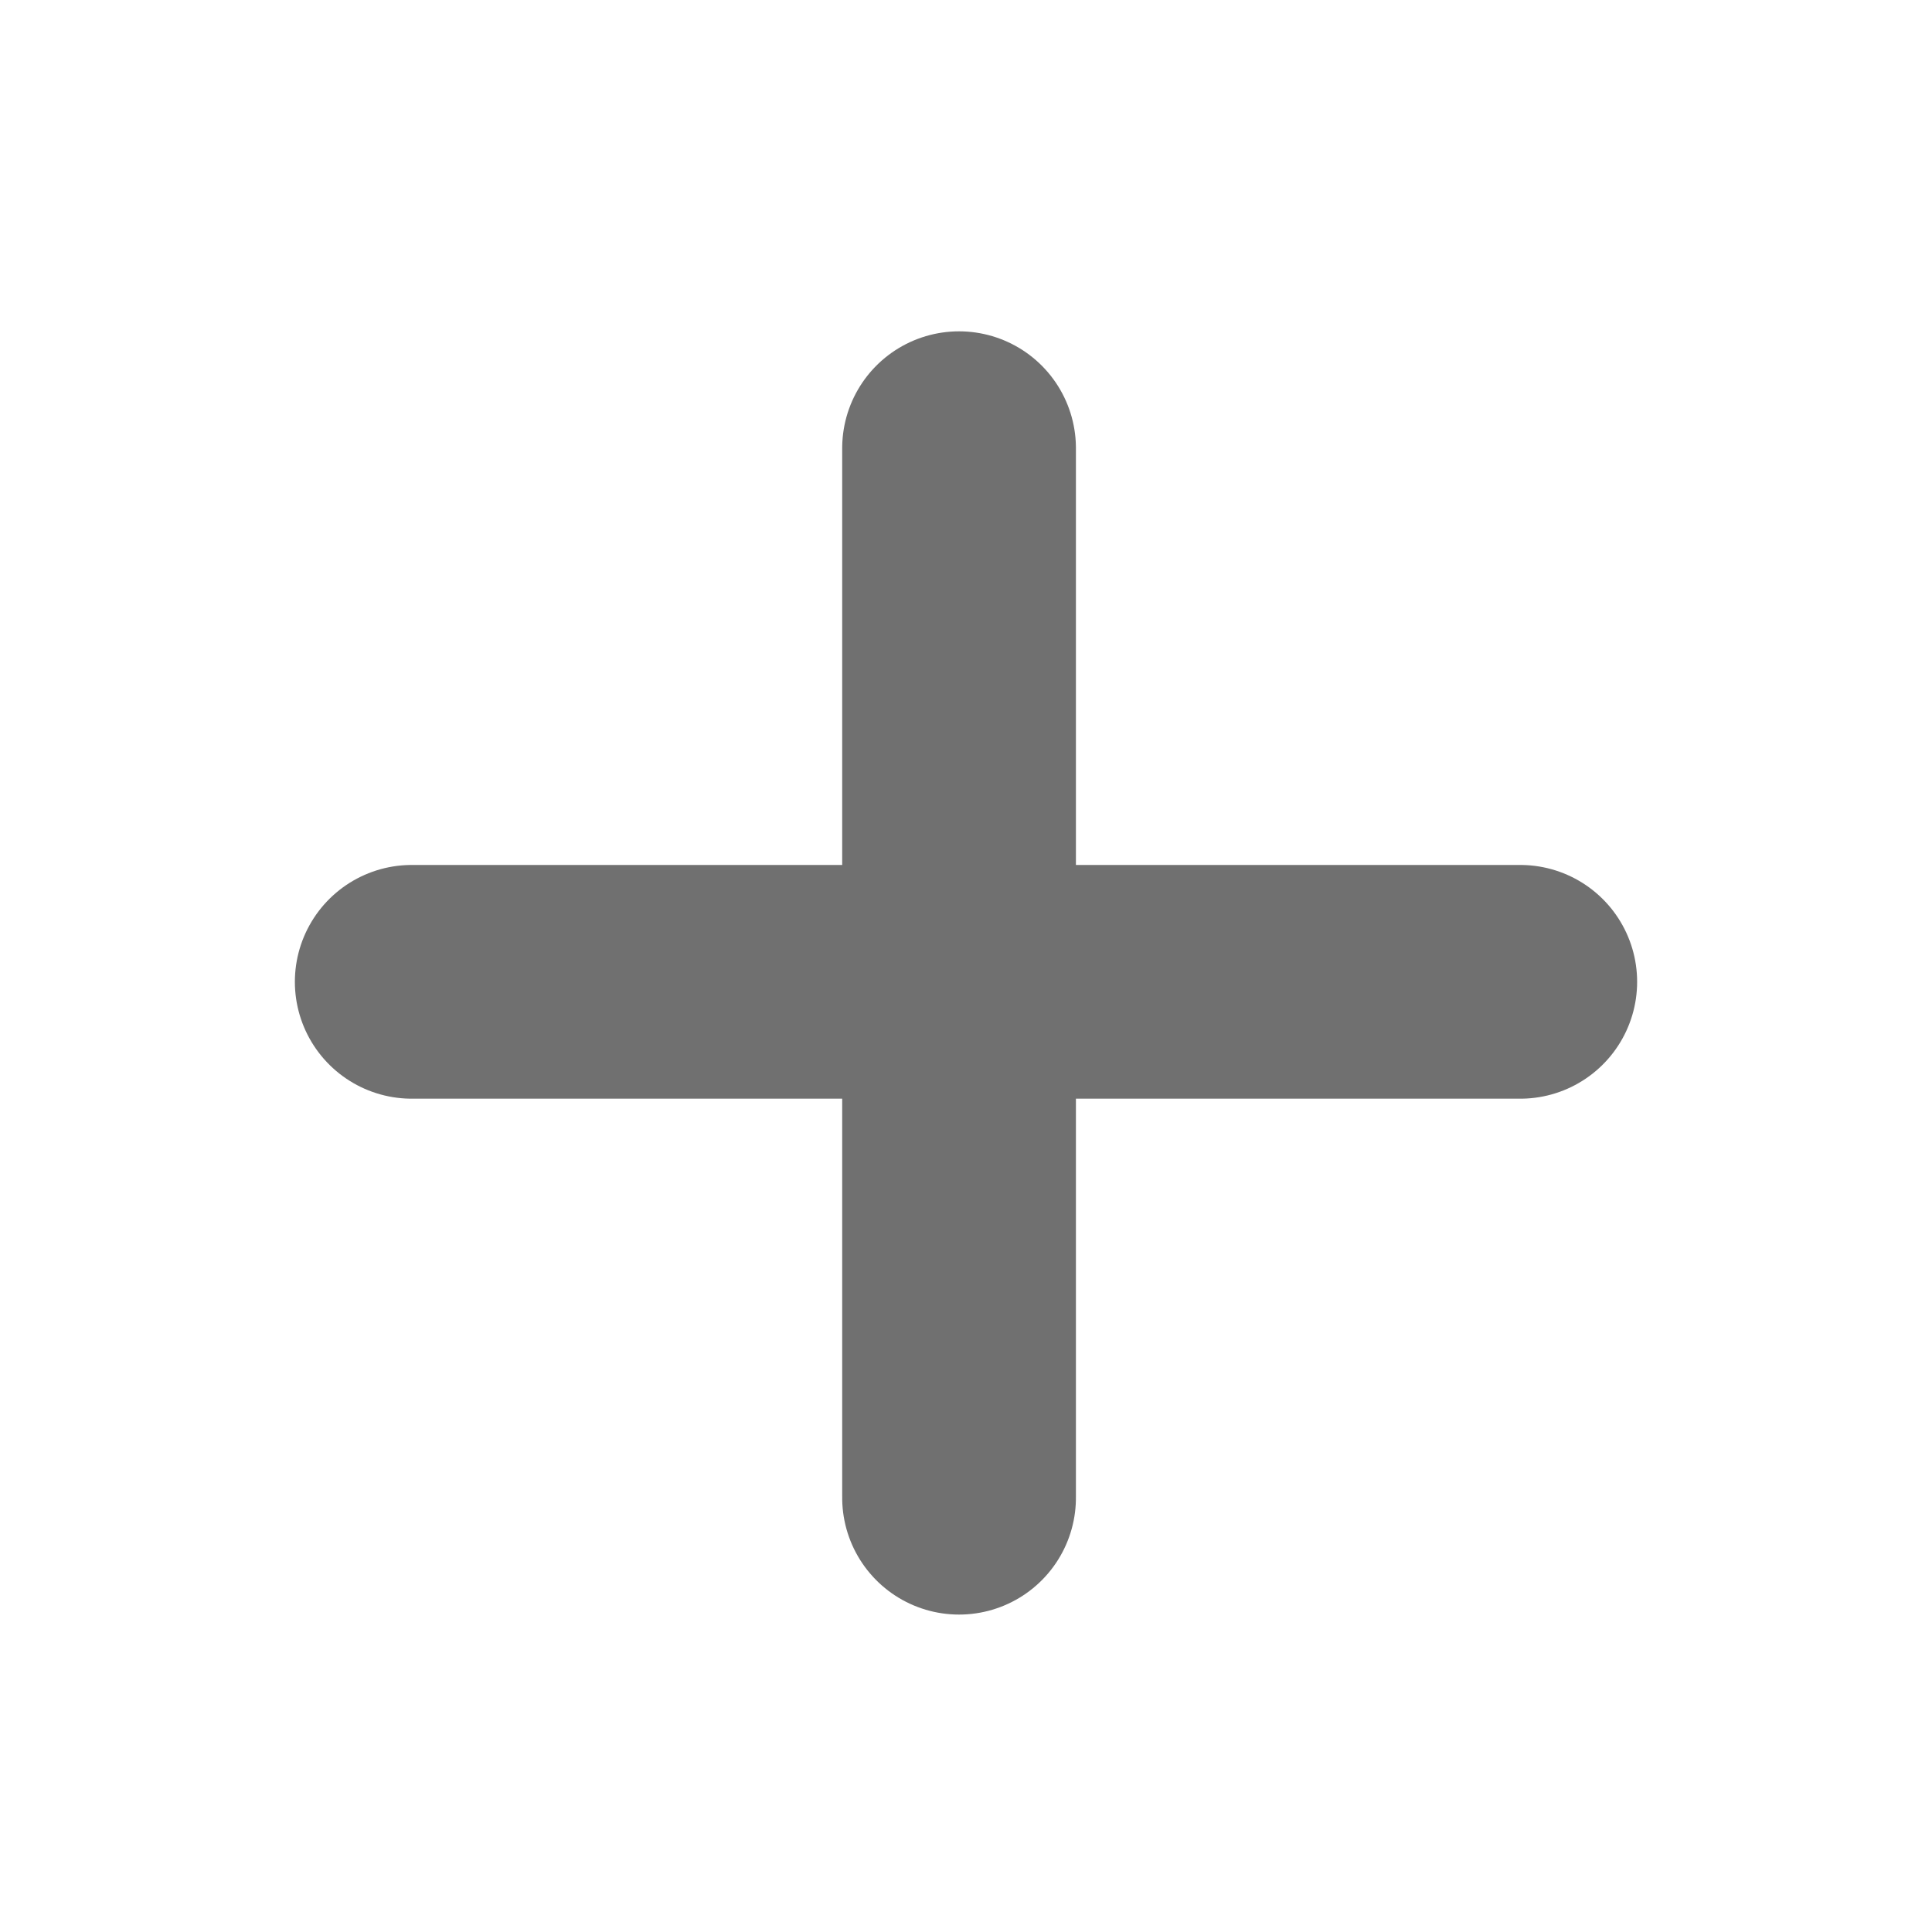 <svg id="组_1256" data-name="组 1256" xmlns="http://www.w3.org/2000/svg" xmlns:xlink="http://www.w3.org/1999/xlink" width="82.66" height="82.66" viewBox="0 0 82.66 82.66">
  <defs>
    <filter id="椭圆_15">
      <feOffset dy="3" input="SourceAlpha"/>
      <feGaussianBlur stdDeviation="3" result="blur"/>
      <feFlood flood-opacity="0.161" result="color"/>
      <feComposite operator="out" in="SourceGraphic" in2="blur"/>
      <feComposite operator="in" in="color"/>
      <feComposite operator="in" in2="SourceGraphic"/>
    </filter>
  </defs>
  <g data-type="innerShadowGroup">
    <circle id="椭圆_15-2" data-name="椭圆 15" cx="41.33" cy="41.33" r="41.33" transform="translate(0)" fill="#fff"/>
    <g transform="matrix(1, 0, 0, 1, 0, 0)" filter="url(#椭圆_15)">
      <circle id="椭圆_15-3" data-name="椭圆 15" cx="41.33" cy="41.33" r="41.33" transform="translate(0)" fill="#fff"/>
    </g>
  </g>
  <line id="直线_124" data-name="直线 124" x2="47.428" transform="translate(17.616 42.007)" fill="none" stroke="#707070" stroke-linecap="round" stroke-width="10"/>
  <line id="直线_125" data-name="直线 125" x2="44.903" transform="translate(41.033 19.176) rotate(90)" fill="none" stroke="#707070" stroke-linecap="round" stroke-width="10"/>
</svg>
